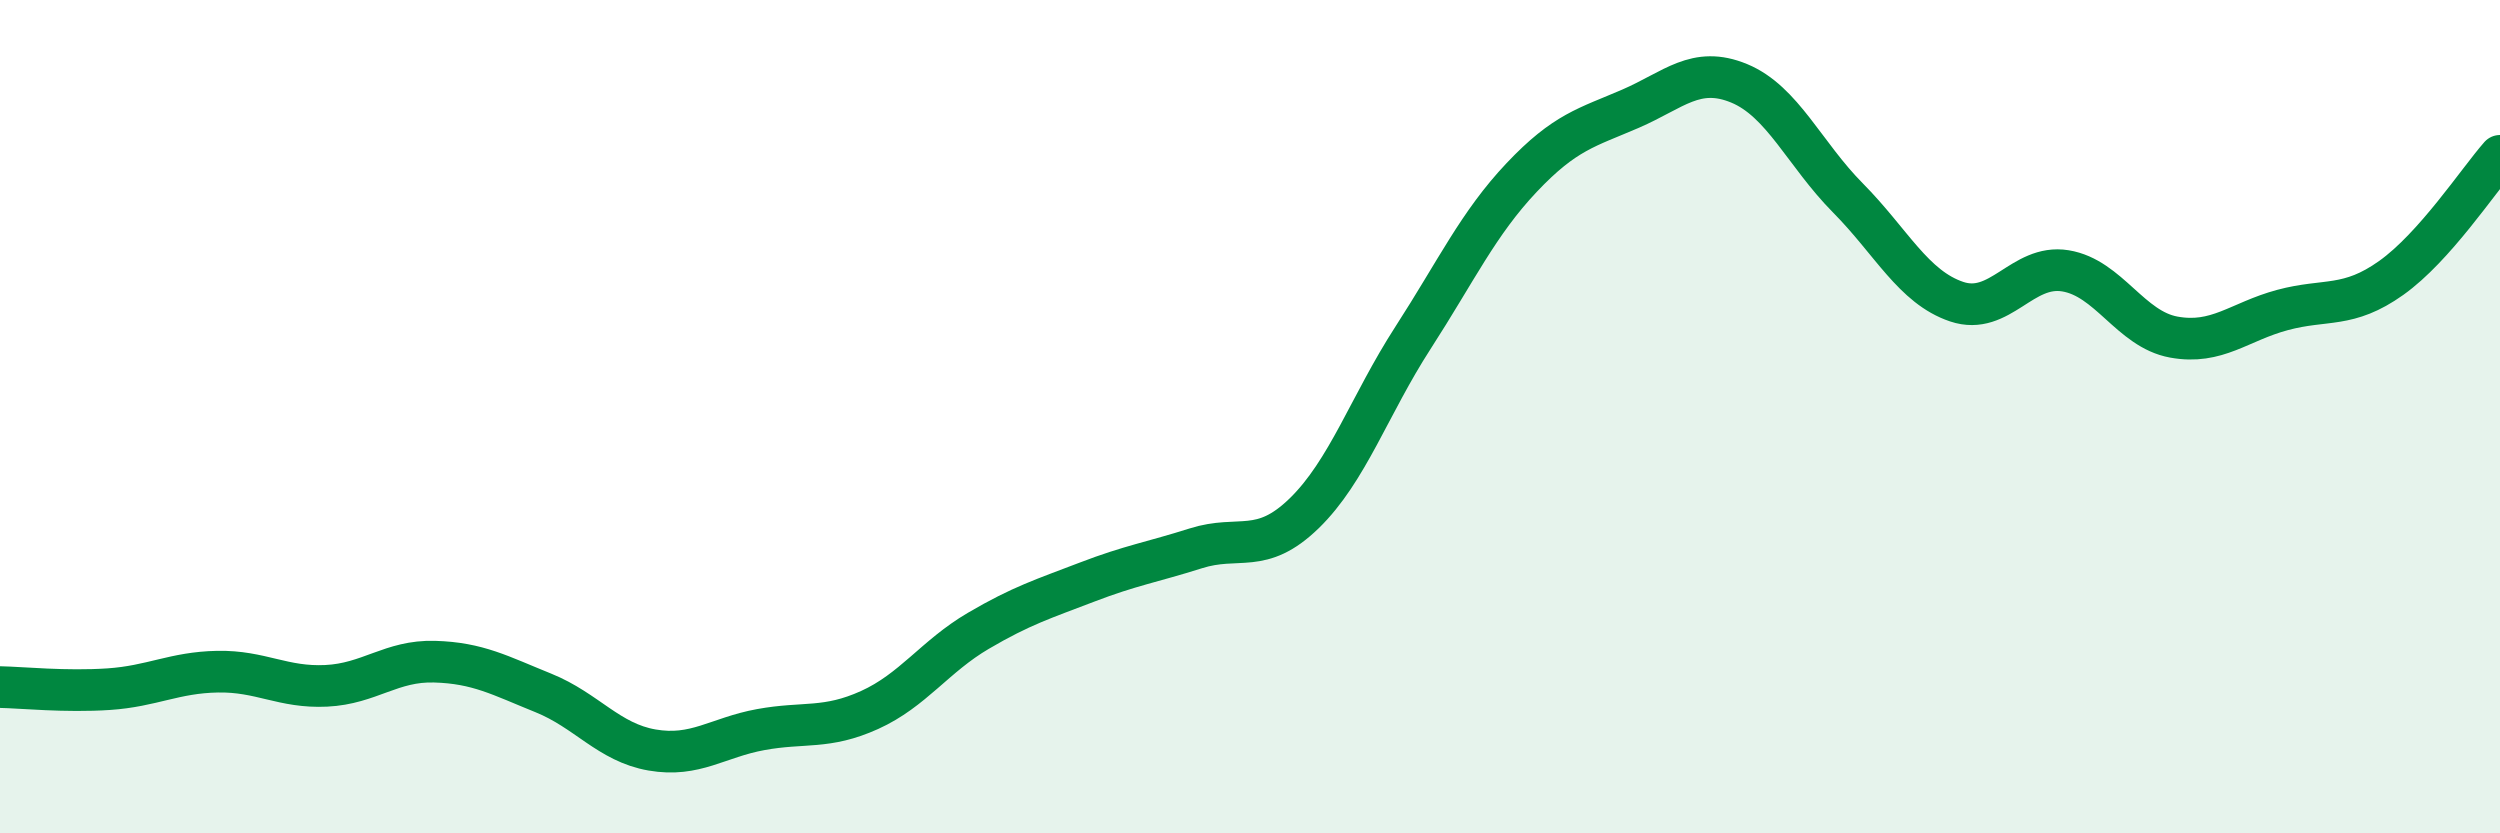 
    <svg width="60" height="20" viewBox="0 0 60 20" xmlns="http://www.w3.org/2000/svg">
      <path
        d="M 0,16.49 C 0.52,16.5 1.57,16.61 2.61,16.54 C 3.65,16.47 4.18,16.14 5.22,16.12 C 6.26,16.1 6.79,16.51 7.83,16.46 C 8.87,16.41 9.39,15.85 10.43,15.88 C 11.47,15.91 12,16.21 13.04,16.63 C 14.08,17.05 14.61,17.82 15.65,18 C 16.69,18.18 17.22,17.7 18.26,17.51 C 19.3,17.32 19.83,17.51 20.87,17.04 C 21.91,16.57 22.44,15.75 23.48,15.14 C 24.52,14.53 25.05,14.37 26.09,13.97 C 27.13,13.57 27.66,13.49 28.7,13.16 C 29.74,12.83 30.26,13.33 31.3,12.32 C 32.34,11.31 32.87,9.72 33.91,8.11 C 34.95,6.5 35.48,5.36 36.52,4.26 C 37.56,3.16 38.09,3.06 39.13,2.61 C 40.17,2.16 40.7,1.57 41.74,2 C 42.78,2.43 43.31,3.7 44.35,4.75 C 45.39,5.8 45.92,6.89 46.96,7.24 C 48,7.59 48.53,6.33 49.57,6.5 C 50.61,6.67 51.13,7.9 52.17,8.09 C 53.21,8.28 53.74,7.72 54.78,7.44 C 55.82,7.16 56.35,7.41 57.39,6.67 C 58.43,5.93 59.48,4.33 60,3.74L60 20L0 20Z"
        fill="#008740"
        opacity="0.1"
        stroke-linecap="round"
        stroke-linejoin="round"
      />
      <path
        d="M 0,16.49 C 0.52,16.5 1.57,16.61 2.61,16.54 C 3.65,16.47 4.18,16.14 5.22,16.12 C 6.26,16.1 6.79,16.51 7.83,16.46 C 8.87,16.41 9.39,15.85 10.43,15.88 C 11.47,15.91 12,16.21 13.04,16.63 C 14.08,17.05 14.61,17.82 15.65,18 C 16.69,18.18 17.22,17.7 18.26,17.51 C 19.3,17.32 19.83,17.51 20.87,17.04 C 21.91,16.57 22.44,15.75 23.48,15.14 C 24.52,14.53 25.05,14.37 26.09,13.97 C 27.13,13.57 27.66,13.49 28.7,13.16 C 29.74,12.83 30.26,13.33 31.3,12.32 C 32.34,11.31 32.87,9.72 33.91,8.11 C 34.95,6.5 35.48,5.36 36.52,4.26 C 37.56,3.16 38.09,3.06 39.13,2.61 C 40.17,2.16 40.7,1.57 41.74,2 C 42.78,2.43 43.31,3.7 44.35,4.75 C 45.39,5.8 45.92,6.89 46.96,7.24 C 48,7.59 48.53,6.33 49.57,6.5 C 50.61,6.67 51.13,7.9 52.17,8.09 C 53.21,8.28 53.74,7.72 54.78,7.44 C 55.82,7.16 56.35,7.41 57.39,6.67 C 58.43,5.93 59.48,4.33 60,3.74"
        stroke="#008740"
        stroke-width="1"
        fill="none"
        stroke-linecap="round"
        stroke-linejoin="round"
      />
    </svg>
  